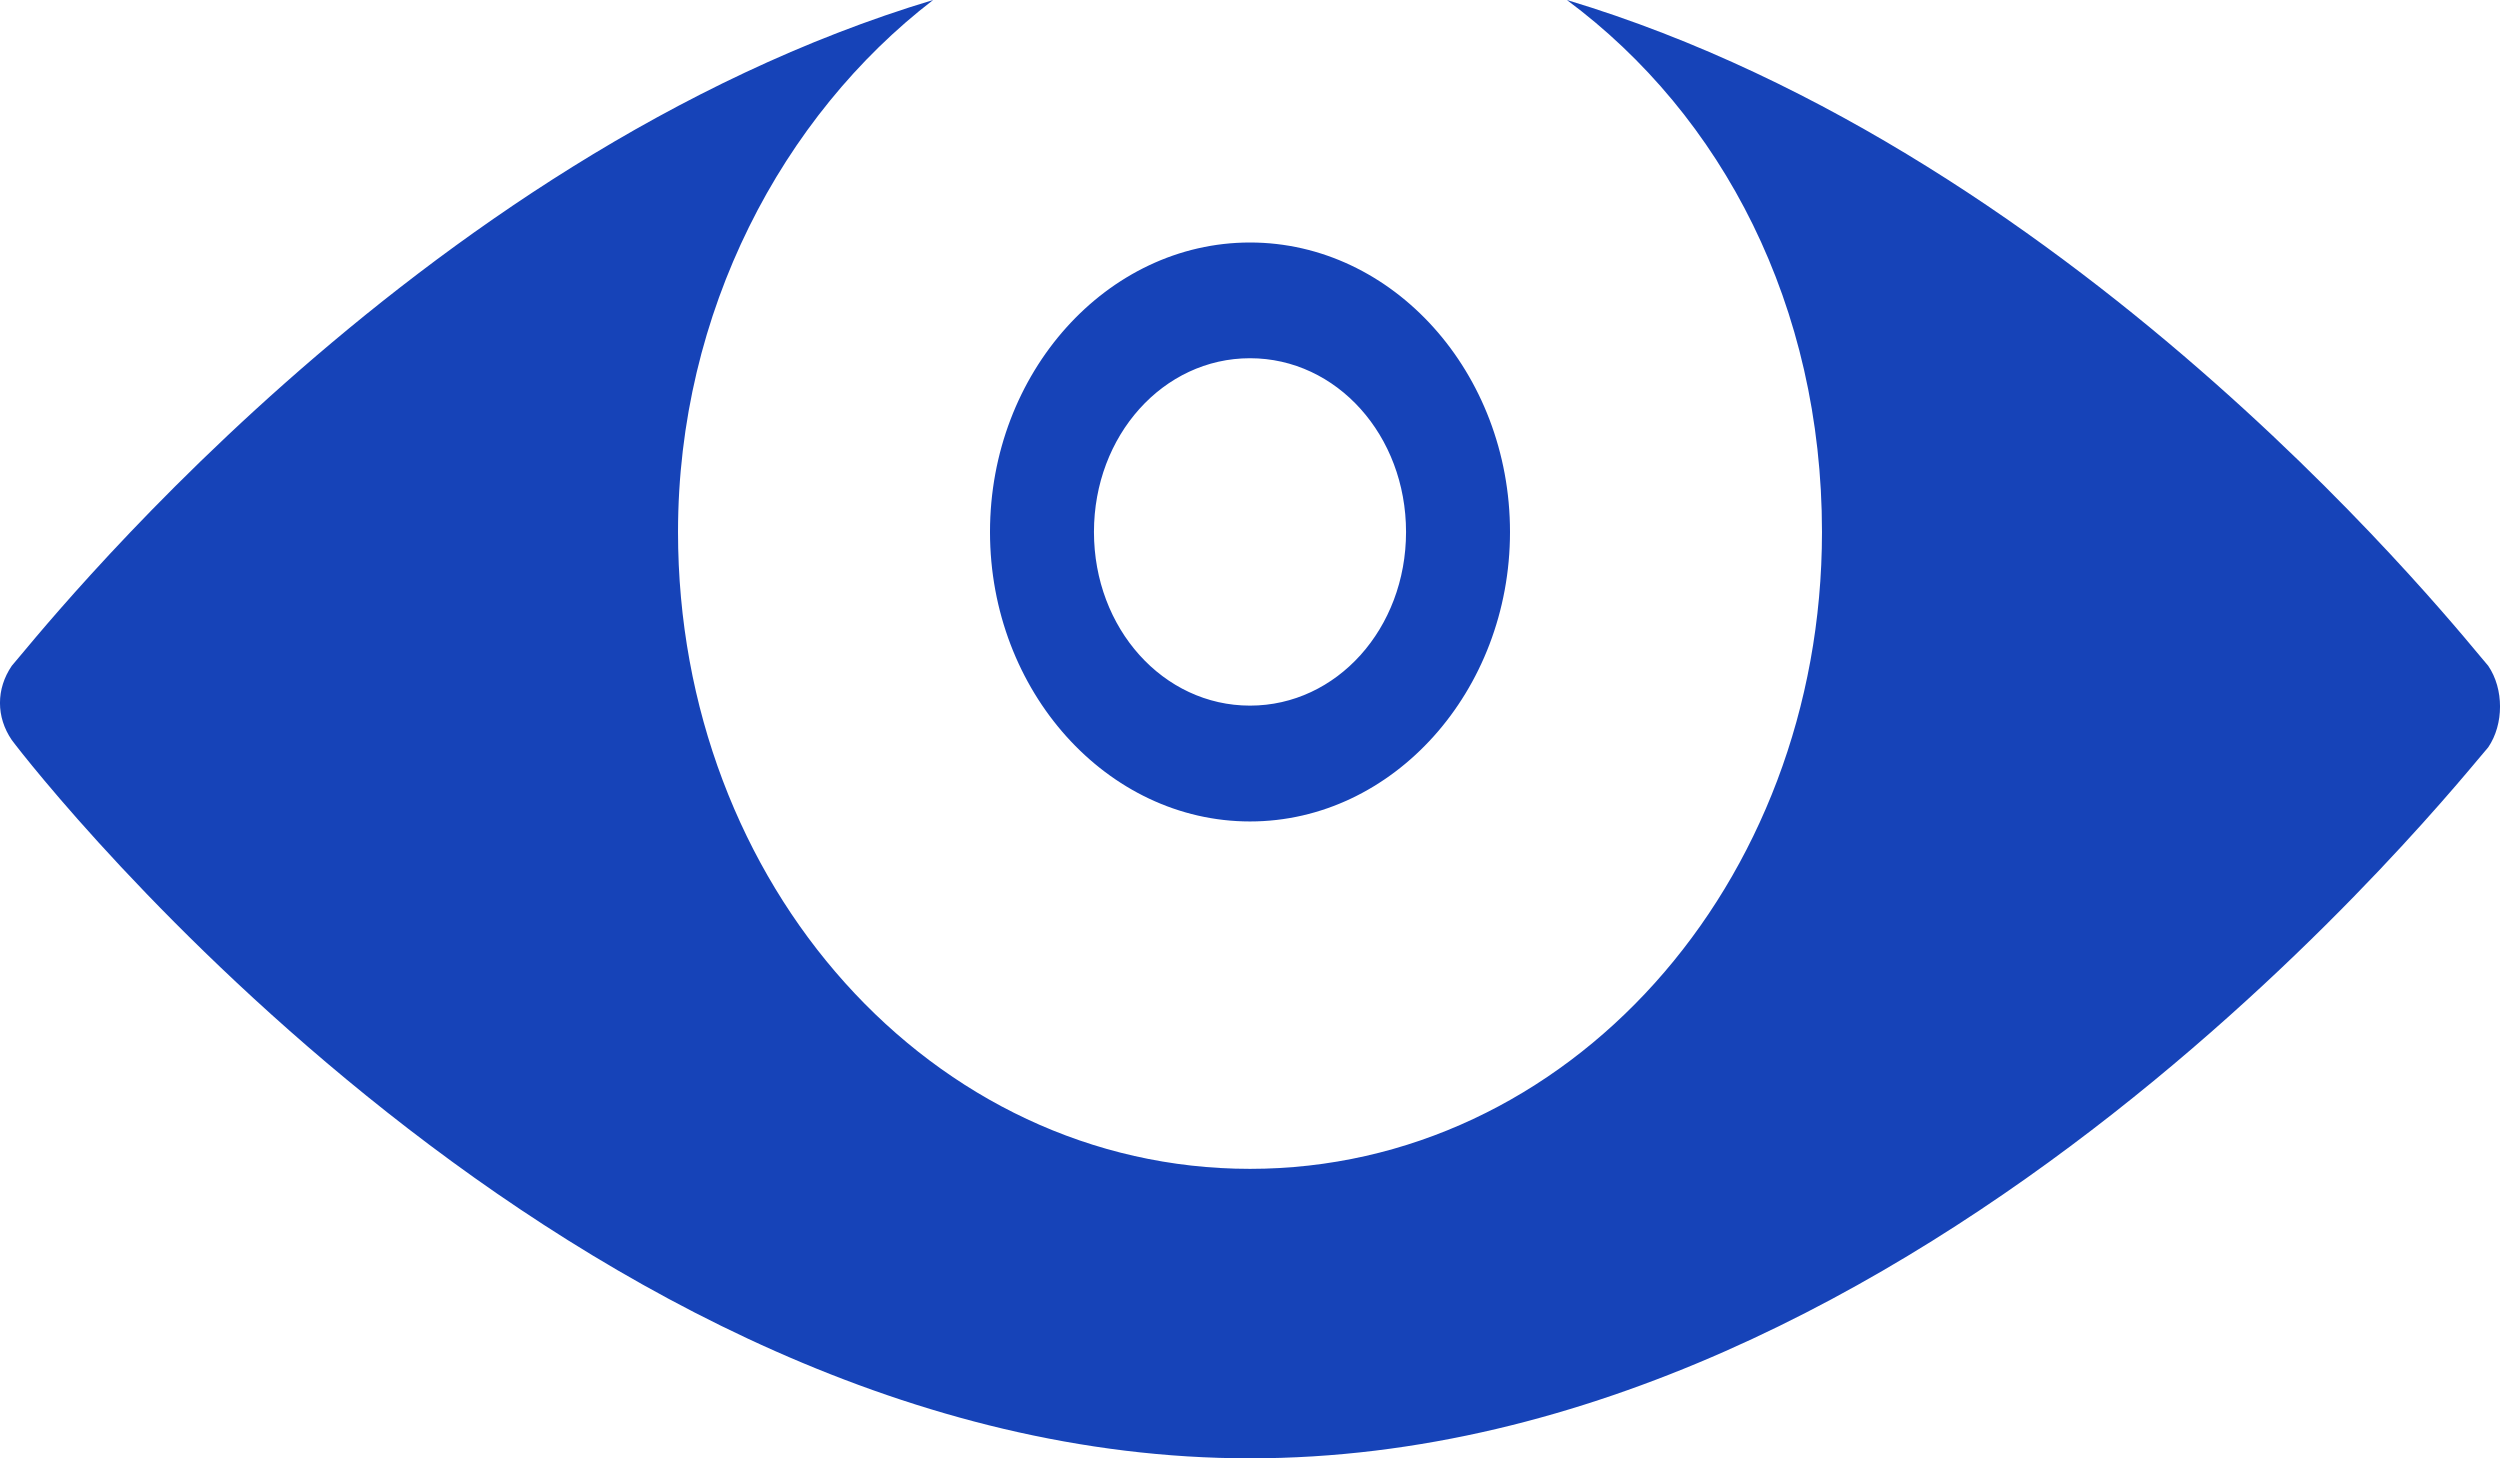 <svg width="24" height="14" viewBox="0 0 24 14" fill="none" xmlns="http://www.w3.org/2000/svg">
<path d="M8.958 0C3.966 1.5 0.312 6.171 0.113 6.392C-0.038 6.614 -0.038 6.883 0.113 7.104C0.362 7.439 5.51 14 12 14C18.49 14 23.638 7.452 23.887 7.174C24.038 6.952 24.038 6.614 23.887 6.392C23.689 6.171 20.034 1.5 15.042 0C16.54 1.112 17.491 2.94 17.491 5.107C17.491 8.498 15.046 11.221 12 11.221C8.954 11.221 6.509 8.498 6.509 5.107C6.509 2.994 7.511 1.112 8.958 0ZM12 2.328C10.627 2.328 9.504 3.578 9.504 5.107C9.504 6.635 10.627 7.886 12 7.886C13.373 7.886 14.496 6.635 14.496 5.107C14.496 3.578 13.373 2.328 12 2.328ZM12 3.439C12.833 3.439 13.498 4.18 13.498 5.107C13.498 6.034 12.833 6.774 12 6.774C11.167 6.774 10.502 6.034 10.502 5.107C10.502 4.18 11.167 3.439 12 3.439Z" fill="#1643B8"/>
</svg>
